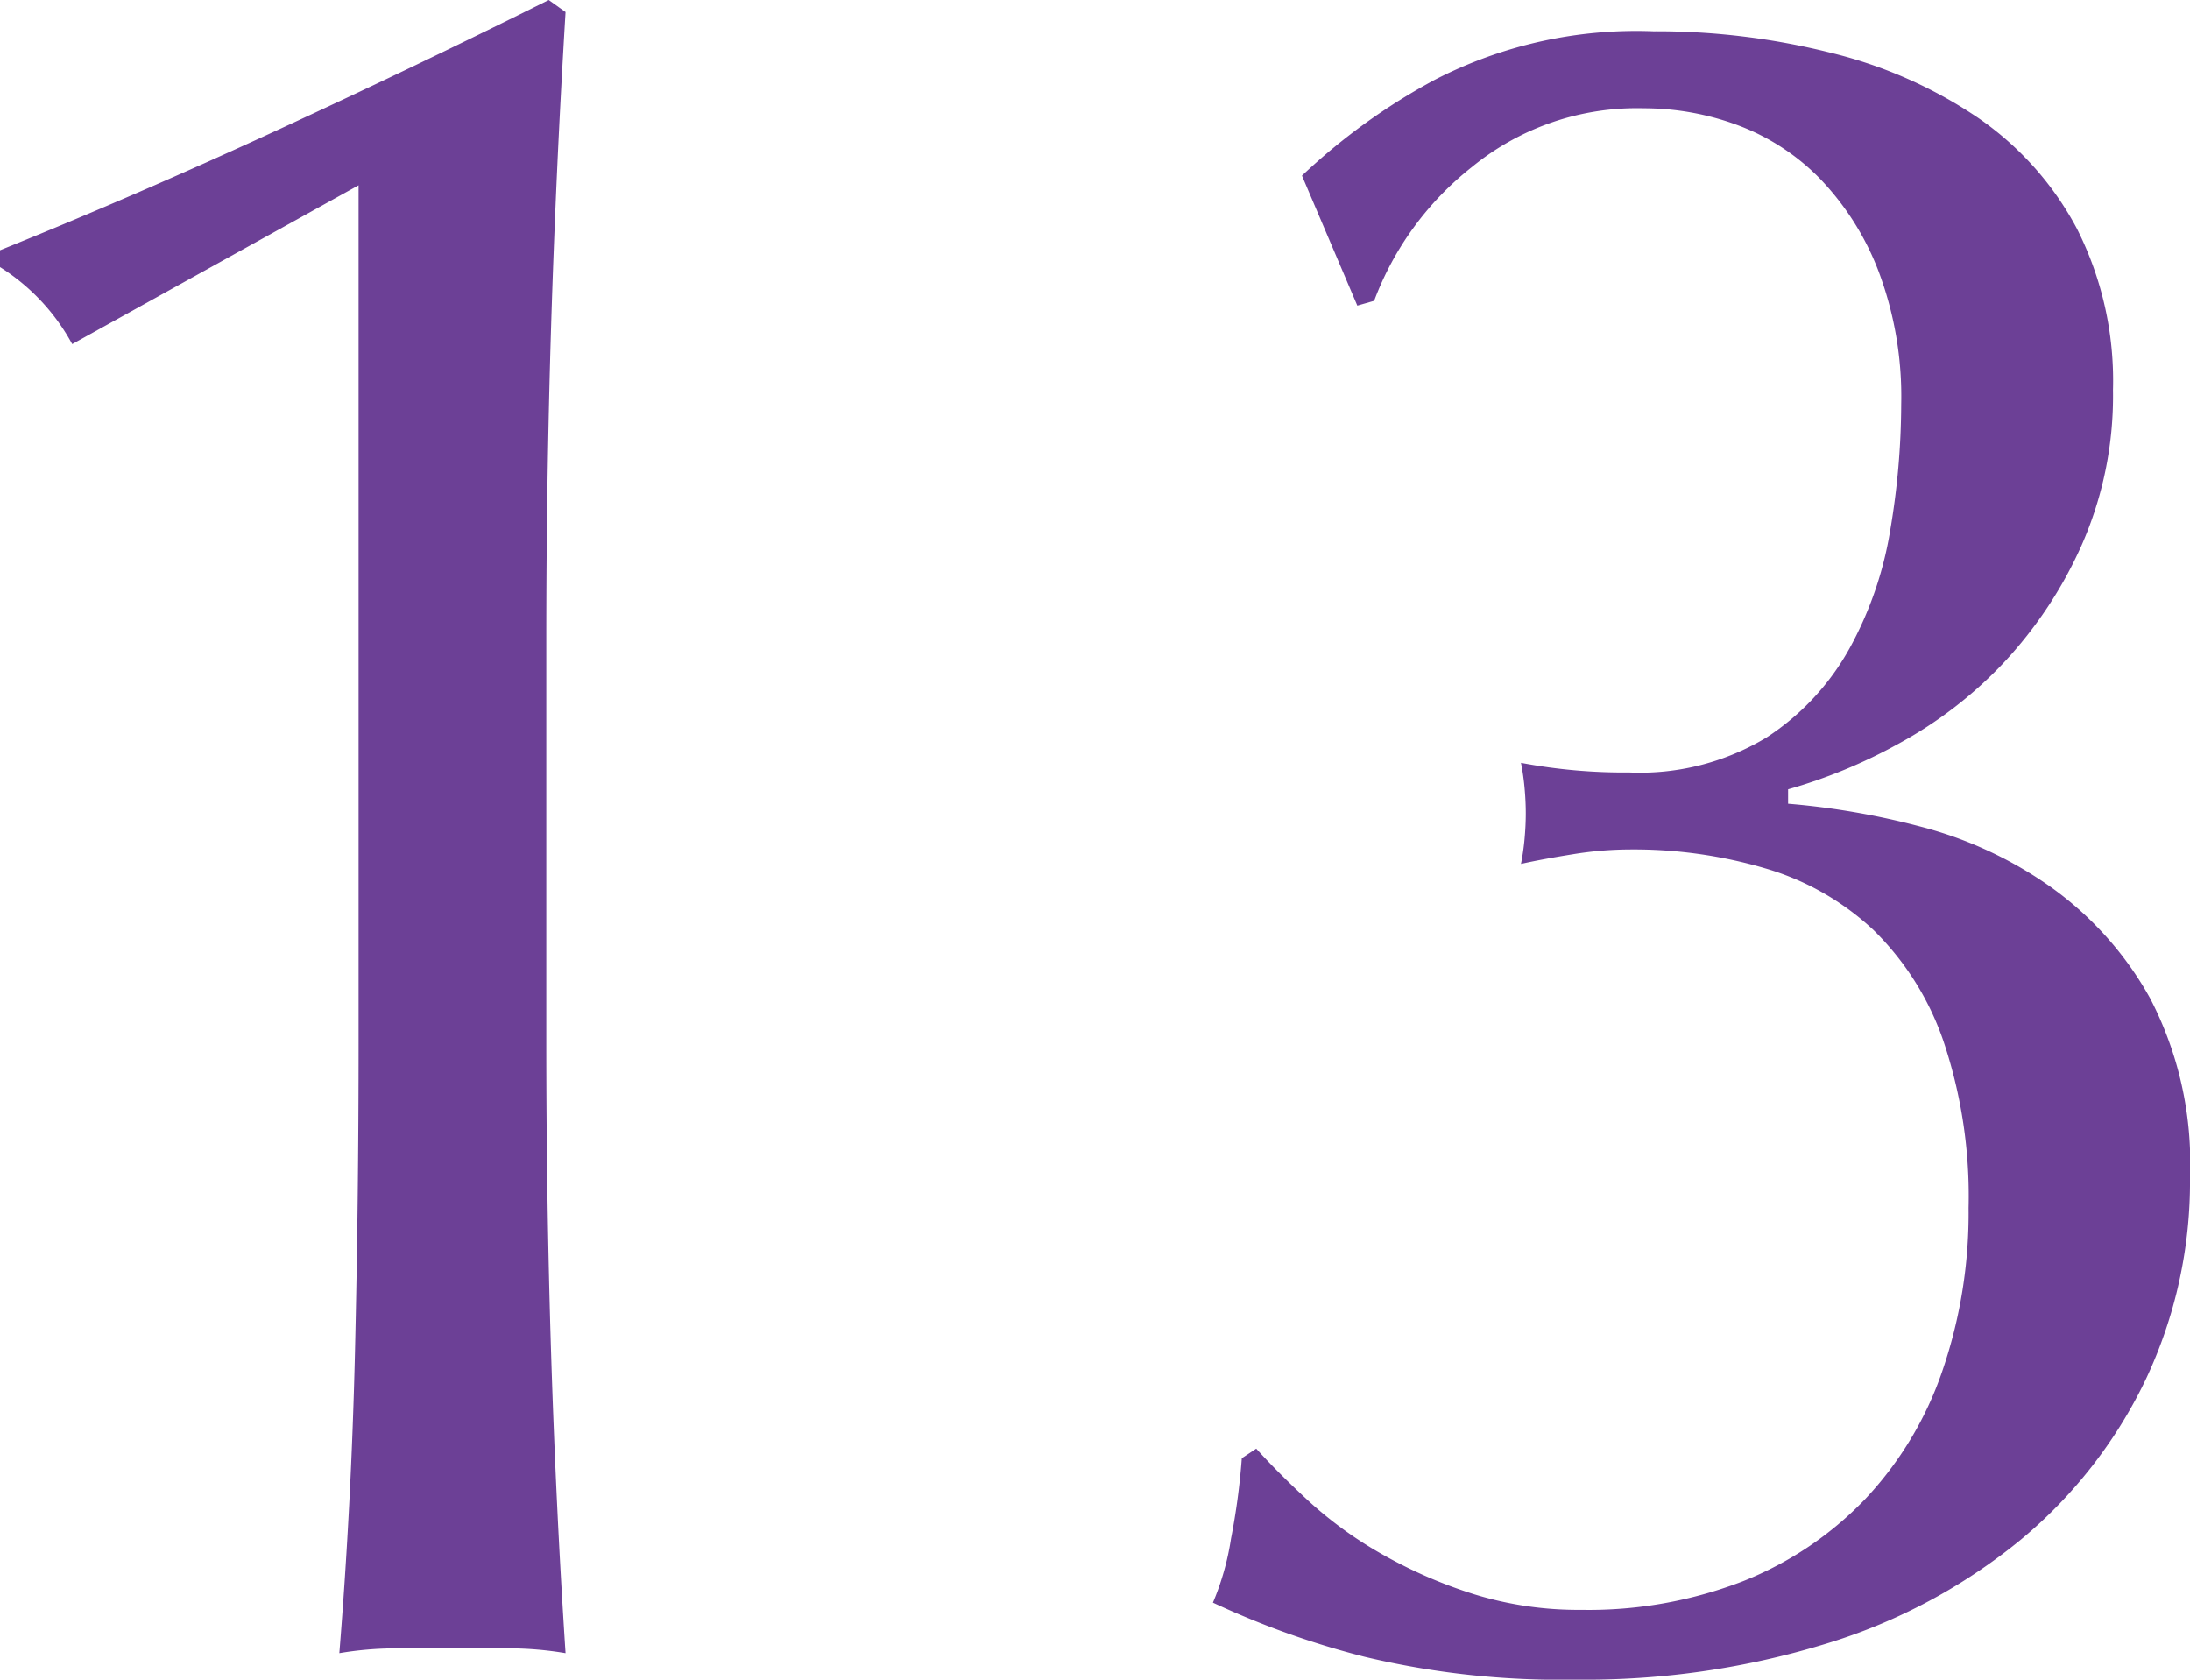 <svg xmlns="http://www.w3.org/2000/svg" width="36.4" height="27.92" viewBox="0 0 36.4 27.92">
  <path id="パス_345" data-name="パス 345" d="M4.96-21.68a3.459,3.459,0,0,0-1.2-1.28v-.28q2.28-.92,4.66-2.02t4.46-2.14l.28.2q-.16,2.64-.24,5.22t-.08,5.22v6.68q0,2.64.08,5.18T13.16.08A5.713,5.713,0,0,0,12.22,0H10.34A5.713,5.713,0,0,0,9.4.08q.2-2.48.26-5t.06-5.16V-24.32Zm20.44-2.8a10.287,10.287,0,0,1,2.22-1.6,7.312,7.312,0,0,1,3.62-.8,11.845,11.845,0,0,1,2.96.36,7.547,7.547,0,0,1,2.44,1.08,5.183,5.183,0,0,1,1.64,1.84,5.6,5.6,0,0,1,.6,2.68,6.15,6.15,0,0,1-.52,2.58,7.072,7.072,0,0,1-1.3,1.96,6.982,6.982,0,0,1-1.74,1.34,8.692,8.692,0,0,1-1.84.76v.24a12.7,12.7,0,0,1,2.2.38,6.638,6.638,0,0,1,2.16,1A5.617,5.617,0,0,1,39.5-10.8a5.932,5.932,0,0,1,.66,2.96,7.7,7.7,0,0,1-.74,3.38A7.886,7.886,0,0,1,37.34-1.8,9.424,9.424,0,0,1,34.12-.08a13.632,13.632,0,0,1-4.16.6A13.994,13.994,0,0,1,26.44.14a14.145,14.145,0,0,1-2.52-.9,4.41,4.41,0,0,0,.3-1.06,11.332,11.332,0,0,0,.18-1.34l.24-.16q.36.4.88.88a6.662,6.662,0,0,0,1.22.88,7.812,7.812,0,0,0,1.52.66,5.861,5.861,0,0,0,1.78.26,7.119,7.119,0,0,0,2.7-.48,5.748,5.748,0,0,0,2.02-1.36A5.866,5.866,0,0,0,36.04-4.6a8.083,8.083,0,0,0,.44-2.72,8.081,8.081,0,0,0-.42-2.78,4.735,4.735,0,0,0-1.16-1.84,4.453,4.453,0,0,0-1.78-1.02,7.724,7.724,0,0,0-2.28-.32,5.965,5.965,0,0,0-.94.08q-.5.08-.86.16a3.978,3.978,0,0,0,.06-.42q.02-.22.02-.42t-.02-.42a3.978,3.978,0,0,0-.06-.42,9.219,9.219,0,0,0,1.8.16,4.073,4.073,0,0,0,2.28-.58,4.188,4.188,0,0,0,1.38-1.48,6.112,6.112,0,0,0,.68-1.98,12.654,12.654,0,0,0,.18-2.08,5.906,5.906,0,0,0-.38-2.22A4.562,4.562,0,0,0,34-24.44a3.734,3.734,0,0,0-1.36-.88,4.479,4.479,0,0,0-1.56-.28,4.329,4.329,0,0,0-2.86.98A5.114,5.114,0,0,0,26.6-22.4l-.28.08Z" transform="translate(-3.76 27.4)" fill="#6c4096"/>
</svg>
